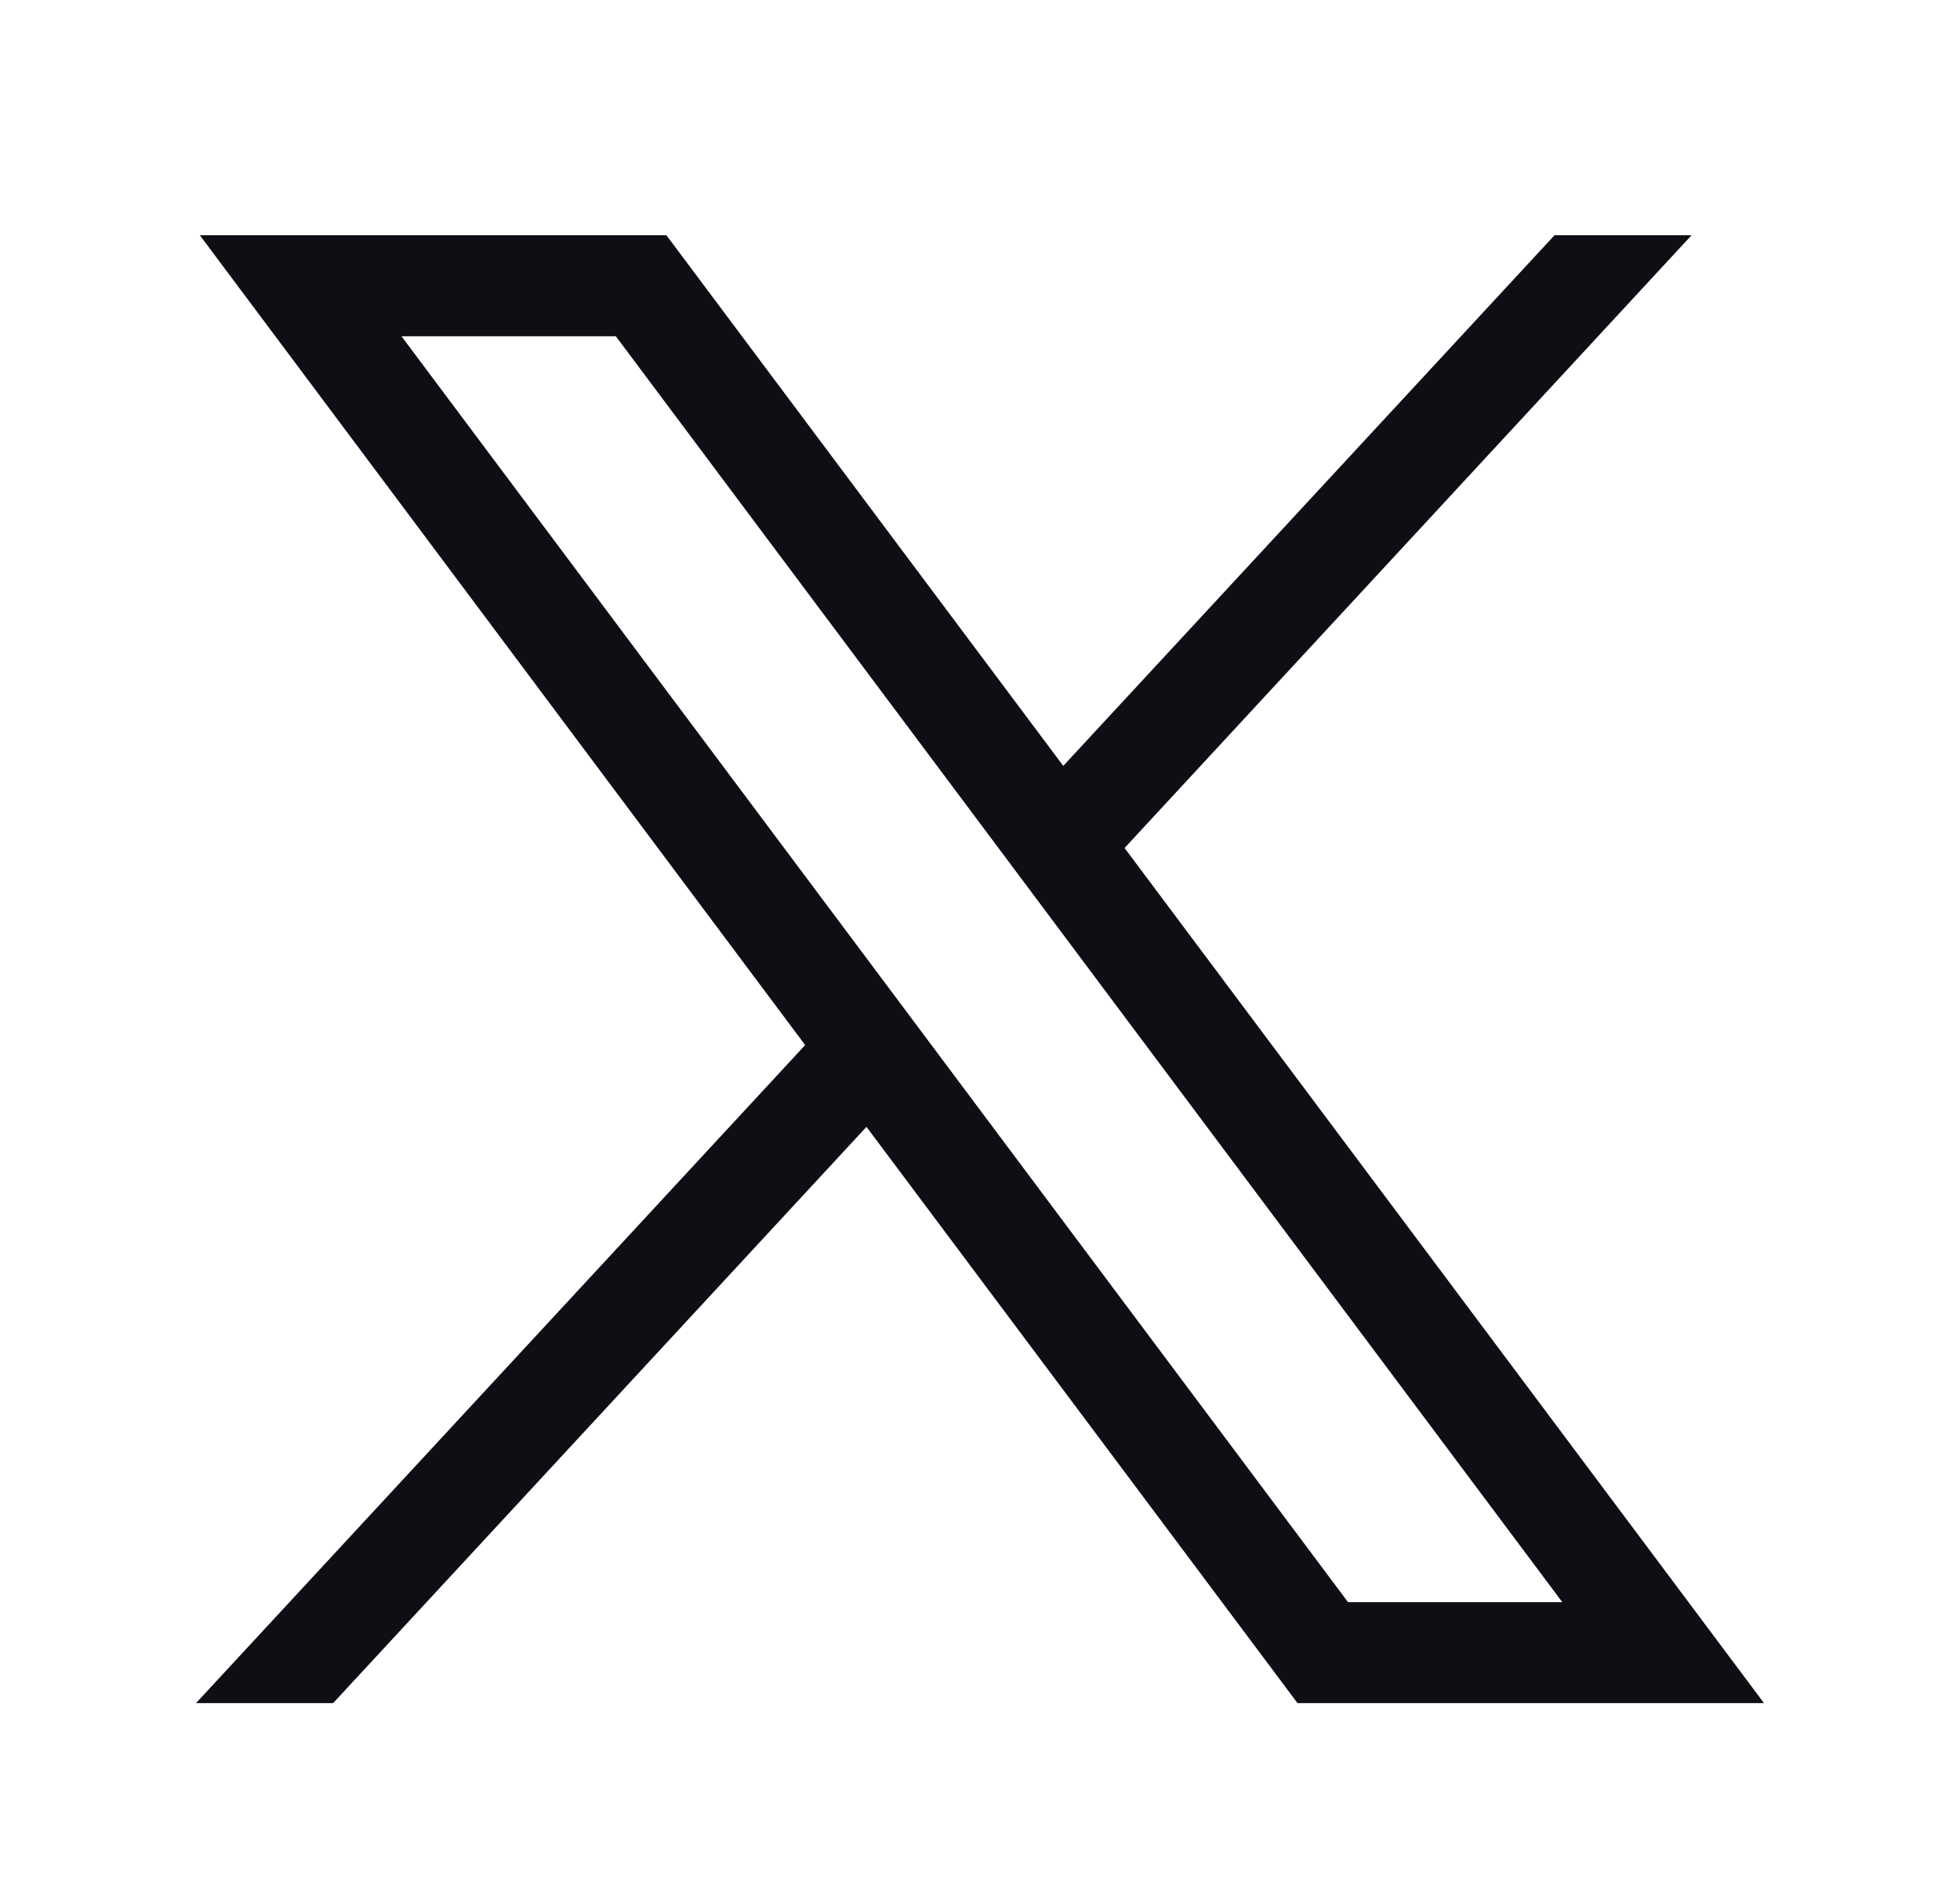<svg width="25" height="24" viewBox="0 0 25 24" fill="none" xmlns="http://www.w3.org/2000/svg">
<path d="M2.549 3L10.27 13.327L2.5 21.719H4.249L11.052 14.37L16.55 21.719H22.5L14.344 10.814L21.576 3H19.828L13.562 9.767L8.5 3H2.549ZM5.121 4.288H7.855L19.927 20.431H17.194L5.121 4.288Z" fill="#0E0E14"/>
</svg>
